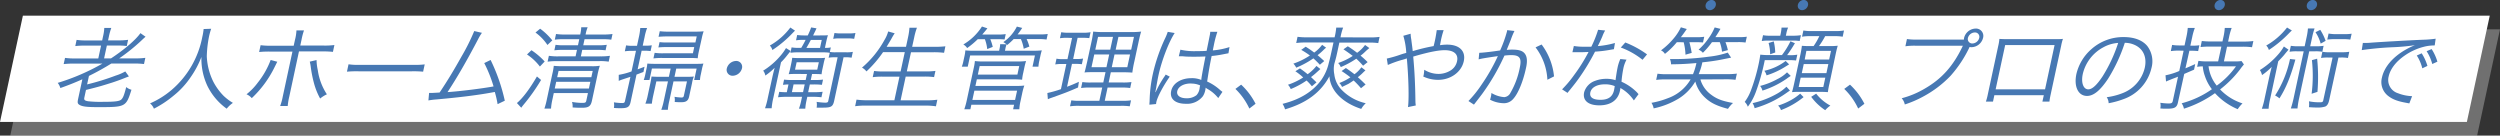 <svg xmlns="http://www.w3.org/2000/svg" width="805.02" height="43.67" viewBox="0 0 805.02 43.67">
  <rect x="0" y="0" width="805.02" height="43.67" fill="#333333" stroke="none"/>
  <defs>
    <style>
      .cls-1 {
        fill: #4778b3;
      }

      .cls-2, .cls-3 {
        fill: #fff;
      }

      .cls-2 {
        opacity: 0.3;
      }
    </style>
  </defs>
  <title>アセット 7common-nursing-ttl</title>
  <g id="レイヤー_2" data-name="レイヤー 2">
    <g id="レイヤー_1-2" data-name="レイヤー 1">
      <g>
        <ellipse class="cls-1" cx="550.87" cy="1.65" rx="1.79" ry="1.52" transform="translate(144.38 373.43) rotate(-42.62)"/>
        <ellipse class="cls-1" cx="580.57" cy="1.65" rx="1.79" ry="1.52" transform="translate(152.22 393.54) rotate(-42.62)"/>
        <ellipse class="cls-1" cx="714.77" cy="1.65" rx="1.79" ry="1.52" transform="translate(187.67 484.41) rotate(-42.62)"/>
        <ellipse class="cls-1" cx="744.47" cy="1.65" rx="1.79" ry="1.52" transform="translate(195.51 504.52) rotate(-42.62)"/>
        <g>
          <polygon class="cls-2" points="797.65 43.67 3.3 43.67 10.67 9.45 805.02 9.45 797.65 43.67"/>
          <polygon class="cls-3" points="794.35 39.27 0 39.27 7.37 5.05 801.72 5.05 794.35 39.27"/>
        </g>
        <g>
          <path class="cls-1" d="M23.87,20.47a29.87,29.87,0,0,0-3.37.17l.44-2a20.74,20.74,0,0,0,3.29.18h7.42l.89-4.13h-5a23.86,23.86,0,0,0-3.3.15l.43-2a19.36,19.36,0,0,0,3.23.18h5l.26-1.22A15,15,0,0,0,33.58,9h2.26a19.1,19.1,0,0,0-.79,2.82L34.8,13H38a21,21,0,0,0,3.25-.18l-.43,2a20.65,20.65,0,0,0-3.11-.15h-3.3l-.89,4.13h2.23c4.25-2.79,8-6,9.47-8.13l1.65,1.16c-.54.46-.69.61-1.55,1.42a61.77,61.77,0,0,1-6.93,5.55h5.2a21,21,0,0,0,3.21-.18l-.43,2a26.63,26.63,0,0,0-3.2-.17H35.86a82.24,82.24,0,0,1-7.22,4l-.59,2.73a76.26,76.26,0,0,0,9.2-2.84A14.88,14.88,0,0,0,40.34,23l1.17,1.6-.45.18-.39.14c-1.36.55-2.5,1-4.51,1.66-3.17,1-4.21,1.33-8.47,2.38l-.53,2.46c-.16.76.1,1,1.25,1.19a36.77,36.77,0,0,0,4.75.18c3.86,0,5.32-.18,5.92-.76s.93-1.57,1.57-4a4.22,4.22,0,0,0,1.68.87c-1.72,5.51-1.92,5.6-10.56,5.6-3.53,0-5-.15-5.95-.61s-.91-.9-.63-2.21l1.33-6.15c-2.4,1.07-4.31,1.83-7.08,2.82a4.81,4.81,0,0,0-.86-1.66A69.68,69.68,0,0,0,33,20.47Z"/>
          <path class="cls-1" d="M68,9.26a20.89,20.89,0,0,0-.71,2.59,36.37,36.37,0,0,0-.7,6.3,20.43,20.43,0,0,0,2.08,8.12A19,19,0,0,0,72,30.86a16.8,16.8,0,0,0,3,2.27A9,9,0,0,0,73,35a19.59,19.59,0,0,1-6.26-7.43,20.62,20.62,0,0,1-1.88-9.23,29.89,29.89,0,0,1-3.44,6.47,26.68,26.68,0,0,1-5.53,6A34,34,0,0,1,49.56,35a4.18,4.18,0,0,0-1.24-1.71,28,28,0,0,0,7-4.38,29.77,29.77,0,0,0,9.82-17,19.83,19.83,0,0,0,.43-2.56Z"/>
          <path class="cls-1" d="M89.3,19.89c-.19.32-.19.35-.87,1.71a34.43,34.43,0,0,1-7.36,10,4.62,4.62,0,0,0-1.69-1.24A19.36,19.36,0,0,0,83,26.62a26.91,26.91,0,0,0,4.16-7.31ZM95,12.78a14.43,14.43,0,0,0,.46-3h2.43a20.62,20.62,0,0,0-.79,3l-.41,1.89h7.48a23.61,23.61,0,0,0,3.51-.17l-.47,2.2a28.05,28.05,0,0,0-3.38-.14H96.27L93.16,31.06a19.77,19.77,0,0,0-.51,3.08H90.21a17.75,17.75,0,0,0,.84-3.05l3.12-14.48H86.89a29.88,29.88,0,0,0-3.45.14l.48-2.2a21.84,21.84,0,0,0,3.41.17h7.24Zm6.93,6.56a16.41,16.41,0,0,0,.4,3.25,19.06,19.06,0,0,0,2.93,7.78,9.46,9.46,0,0,0-2.17,1.36,22,22,0,0,1-2-5,39.15,39.15,0,0,1-1-5,13.72,13.72,0,0,0-.34-1.88Z"/>
          <path class="cls-1" d="M112.23,20.7a20.15,20.15,0,0,0,3.65.18h17.25a24,24,0,0,0,3.63-.15l-.51,2.35a32.88,32.88,0,0,0-3.6-.12H115.43a32.91,32.91,0,0,0-3.71.12Z"/>
          <path class="cls-1" d="M155.19,10.57a14.64,14.64,0,0,0-1.25,2.09c-3.67,7-6.89,12.54-9.83,17,4-.26,11.17-1.16,14.82-1.83a43,43,0,0,0-3-7.52l2.05-1a58.25,58.25,0,0,1,4.57,13.12l-2.32,1.1a32.26,32.26,0,0,0-.9-3.92c-5.2,1-11.28,1.74-18.78,2.41a25.29,25.29,0,0,0-2.6.32l.22-2.41.83,0c.21,0,1.86-.09,2.56-.14,2.71-4.07,4.56-7.15,7-11.5A66.71,66.71,0,0,0,152.71,10Z"/>
          <path class="cls-1" d="M174.23,25.75a60.89,60.89,0,0,1-5.8,8.16c-.16.2-.33.43-.58.78l-1.4-1.51c1.89-1.59,4.14-4.58,6.45-8.56Zm-3.1-9.58a23.19,23.19,0,0,1,4.26,3.63l-1.54,1.63a17.09,17.09,0,0,0-4.15-3.89Zm2.8-6.93A20.29,20.29,0,0,1,177.84,13l-1.56,1.48a15.78,15.78,0,0,0-3.85-4Zm4,22.58a20,20,0,0,0-.5,3.16H175.3a25,25,0,0,0,.83-3.16l1.72-8a19.28,19.28,0,0,0,.47-2.62,27.83,27.83,0,0,0,2.92.12h9.14a14.57,14.57,0,0,0,2.77-.15,28,28,0,0,0-.79,3.11l-1.76,8.19c-.38,1.74-1.08,2.23-3.16,2.23-.83,0-1.86,0-3.06-.11a5,5,0,0,0-.18-1.77,18.51,18.51,0,0,0,3.31.31c1,0,1.16-.14,1.3-.78l.51-2.38h-11Zm3.57-19.19a17.91,17.91,0,0,0-2.85.15l.39-1.83a20,20,0,0,0,2.79.17h5a10.73,10.73,0,0,0,.33-2.35h2.08a10.9,10.9,0,0,0-.68,2.35h5.73a22.31,22.31,0,0,0,2.94-.17l-.39,1.83a17.8,17.8,0,0,0-2.88-.15h-5.73l-.42,1.95h4.69a18.33,18.33,0,0,0,2.88-.15L195,16.2a19.91,19.91,0,0,0-2.79-.14h-4.72l-.45,2.09h6.3a20.08,20.08,0,0,0,3.06-.18l-.4,1.89a16,16,0,0,0-3-.18H179.51a22.56,22.56,0,0,0-3.18.18l.41-1.89a19.23,19.23,0,0,0,3.11.18h5.49l.45-2.09h-4.42a21.56,21.56,0,0,0-2.86.14l.38-1.77a17.54,17.54,0,0,0,2.79.15h4.43l.42-1.95Zm8.13,15.88.47-2.18h-11l-.47,2.18Zm.79-3.66.44-2h-11l-.44,2Z"/>
          <path class="cls-1" d="M203.25,16.38a13.13,13.13,0,0,0-2.05.14l.41-1.91a10.63,10.63,0,0,0,2,.14h1.51l.59-2.73a19.93,19.93,0,0,0,.46-3h2.2a17.17,17.17,0,0,0-.81,2.93l-.6,2.76h1a12.81,12.81,0,0,0,1.93-.12l-.4,1.86a12.84,12.84,0,0,0-1.88-.11h-1l-1.29,6,2.23-.85-.36,1.69c-1.1.4-1.36.52-2.23.84l-1.9,8.82c-.35,1.63-1,2-3.14,2-.56,0-1.54,0-2.24-.09a5.16,5.16,0,0,0,0-1.8,18.64,18.64,0,0,0,2.66.23c.59,0,.79-.11.91-.64L203,24.74l-2.56.84c-.41.14-.74.26-1.2.46l0-1.94A22.36,22.36,0,0,0,203.36,23l1.43-6.64Zm6.67,5.69-.79,3.68h-1.84a11.53,11.53,0,0,0,.49-1.74l.39-1.83a12.52,12.52,0,0,0,.28-1.71c.79.06,1.59.09,2.72.09H223.7c1.45,0,2,0,2.81-.09a14.72,14.72,0,0,0-.46,1.68L225.66,24a9.53,9.53,0,0,0-.26,1.77h-1.87l.79-3.68h-6.56l-.57,2.64h3.95c.83,0,1.34,0,2.3-.09a8.78,8.78,0,0,0-.6,2.12l-.94,4.35c-.29,1.34-1,1.8-2.46,1.8-.6,0-1.36,0-2.18-.08a5,5,0,0,0-.06-1.66,15.81,15.81,0,0,0,2.26.23c.45,0,.66-.14.75-.58l1-4.61h-4.34l-1.35,6.27a18.65,18.65,0,0,0-.47,2.87h-2.11a20.27,20.27,0,0,0,.81-2.9l1.34-6.24h-3.74l-1,4.53a24,24,0,0,0-.45,2.64h-2.08a17.74,17.74,0,0,0,.78-2.76l.82-3.83c.16-.73.28-1.45.38-2.15.76.06,1.46.09,2.38.09h3.21l.57-2.64Zm14.43-10.34h-9.24a29.26,29.26,0,0,0-3.05.12l.39-1.8a22.69,22.69,0,0,0,3.06.14h8.37a26.51,26.51,0,0,0,2.7-.11A15.38,15.38,0,0,0,226,12.2l-1,4.5a14.75,14.75,0,0,0-.32,2.06c-.82-.06-1.41-.09-2.39-.09h-8.88a22,22,0,0,0-3,.14l.39-1.8a18.45,18.45,0,0,0,2.91.15h9.41l.43-2H214.7a26.82,26.82,0,0,0-2.69.11l.37-1.71a19,19,0,0,0,2.61.12h8.94Z"/>
          <path class="cls-1" d="M238.92,22A3.17,3.17,0,0,1,236,24.39,1.89,1.89,0,0,1,234.05,22,3.16,3.16,0,0,1,237,19.63,1.89,1.89,0,0,1,238.92,22Z"/>
          <path class="cls-1" d="M248.65,25.09c.25-1.17.47-2,.79-3.26a19.85,19.85,0,0,1-3,2.5,3.3,3.3,0,0,0-.7-1.57,23.38,23.38,0,0,0,5.62-4.85,16.3,16.3,0,0,0,1.74-2.43l1.51.95c-.34.38-.43.5-1.4,1.72a21.26,21.26,0,0,1-1.72,1.91l-2.46,11.41a20.51,20.51,0,0,0-.55,3.4h-2.14a23.59,23.59,0,0,0,.92-3.43ZM256,9.87c-.27.26-.38.38-.76.76a36.35,36.35,0,0,1-6.52,5.48,3.65,3.65,0,0,0-.82-1.45,21.27,21.27,0,0,0,6.6-5.8Zm.65,13.94c-1.16,0-1.94,0-2.69.08a18,18,0,0,0,.5-1.91l.34-1.6a16.32,16.32,0,0,0,.3-1.77c.61.06,1.31.09,2.38.09h5.61c1.19,0,2,0,2.61-.09a17.16,17.16,0,0,0-.5,1.92L264.88,22a16.23,16.23,0,0,0-.32,1.91c-.64-.05-1.47-.08-2.6-.08h-.47l-.42,1.94h1.28a20.71,20.71,0,0,0,2.67-.14l-.36,1.68a23.09,23.09,0,0,0-2.62-.12h-1.27l-.54,2.5h1.84a22.64,22.64,0,0,0,2.82-.14l-.38,1.77a23.46,23.46,0,0,0-2.55-.15h-2l-.28,1.28a17,17,0,0,0-.37,2.55h-2.05a18.35,18.35,0,0,0,.73-2.55l.27-1.28h-4.92a25.72,25.72,0,0,0-2.8.15l.38-1.75a18.16,18.16,0,0,0,2.26.12h.18l.54-2.5c-.63,0-1,.06-1.78.12l.36-1.68a20,20,0,0,0,2.61.14h4.34l.42-1.94ZM258,15.42a29.4,29.4,0,0,0,1.42-2.59h-.6a17.34,17.34,0,0,0-2.49.15l.37-1.71a16.76,16.76,0,0,0,2.49.14h.92a25.07,25.07,0,0,0,1.09-2.58l1.72.29c-.11.26-.11.26-.39.87-.11.2-.33.67-.7,1.42H264c1.19,0,2,0,2.6-.08-.21.69-.36,1.27-.54,2.09l-.43,2a8.32,8.32,0,0,0,1.9-.15l-.31,1.45a9.88,9.88,0,0,0,1.85.12h3.44a10.45,10.45,0,0,0,2.11-.14l-.4,1.88a10.4,10.4,0,0,0-2.05-.14h-.54l-3,13.93c-.42,2-1,2.29-3.67,2.29-.5,0-1.33,0-2,0a5.32,5.32,0,0,0,0-1.86,21.35,21.35,0,0,0,2.76.26c.72,0,.92-.15,1-.61l3-14h-1a9.27,9.27,0,0,0-1.9.14L267.2,17a13.51,13.51,0,0,0-2.26-.14h-7.86a16.76,16.76,0,0,0-2.56.14l.38-1.74a12.76,12.76,0,0,0,2.46.15Zm-3,14.25h3.59l.54-2.5h-3.59ZM256,22.44h7.16l.51-2.38h-7.15Zm8.05-7,.56-2.59h-3.51c-.54,1-.85,1.6-1.44,2.59Zm11-2.93a11,11,0,0,0-1.89-.15H270a9.86,9.86,0,0,0-1.7.15l.41-1.89a11,11,0,0,0,1.87.14h2.88a11.88,11.88,0,0,0,2-.14Z"/>
          <path class="cls-1" d="M284.36,16.78A36.82,36.82,0,0,1,279,23a4.33,4.33,0,0,0-1.43-1.22,31.67,31.67,0,0,0,7.24-8.91A10.47,10.47,0,0,0,286,10.13l2.1.59a16.15,16.15,0,0,0-.93,1.53c-.14.27-.7,1.22-1.67,2.82h6.24L292.4,12a20.7,20.7,0,0,0,.45-3.07h2.41a20,20,0,0,0-.87,3.07l-.67,3.08H301a31.09,31.09,0,0,0,3.42-.17L304,17a27.81,27.81,0,0,0-3.32-.18h-7.33L292,23h6a23.13,23.13,0,0,0,3.22-.17l-.44,2a21.7,21.7,0,0,0-3.14-.17h-6L290,32.31h8.29a25,25,0,0,0,3.54-.2l-.45,2.12A23,23,0,0,0,298,34h-19.1a24.9,24.9,0,0,0-3.54.2l.45-2.12a23.34,23.34,0,0,0,3.43.2H288l1.64-7.6h-5.43a22.85,22.85,0,0,0-3.19.17l.44-2a21.17,21.17,0,0,0,3.11.17H290l1.35-6.24Z"/>
          <path class="cls-1" d="M324.08,14.26a5.33,5.33,0,0,0-1-.7,13.28,13.28,0,0,0,4.36-5l1.72.43a24.83,24.83,0,0,1-1.49,2.09h7.1a16.44,16.44,0,0,0,2.61-.14l-.38,1.8a14.1,14.1,0,0,0-2.5-.15h-3.92a13,13,0,0,1,.88,2.41l-1.81.7a13,13,0,0,0-.91-3.11h-2.34a21,21,0,0,1-2.07,1.89,1,1,0,0,0-.2-.2,8.41,8.41,0,0,0-.42,1.56l-.11.5h8.88a28.64,28.64,0,0,0,3-.12,16,16,0,0,0-.48,1.83l-.33,1.51a12.21,12.21,0,0,0-.29,1.91h-1.9l.78-3.62H312.4l-.78,3.62h-1.91a11.45,11.45,0,0,0,.53-1.88l.33-1.51a12.59,12.59,0,0,0,.28-1.86,24.4,24.4,0,0,0,2.88.12h8l.1-.5a9.77,9.77,0,0,0,.24-1.62Zm-9.24-1.63a28.15,28.15,0,0,1-3.41,2.85,3.46,3.46,0,0,0-1.23-1.16,17.85,17.85,0,0,0,6-5.78l1.75.58c-.7.9-1,1.22-1.65,2h5a15.46,15.46,0,0,0,2.55-.14l-.37,1.74a15.35,15.35,0,0,0-2.27-.09h-2.32a15.54,15.54,0,0,1,.78,2.47l-1.78.7a12.5,12.5,0,0,0-.75-3.17Zm-4.33,22.56a24.8,24.8,0,0,0,.81-2.94l2.26-10.48a15.59,15.59,0,0,0,.34-2.11,22.79,22.79,0,0,0,2.93.14H327.4a24.26,24.26,0,0,0,3-.14,21.66,21.66,0,0,0-.55,2.11l-.36,1.69a14.28,14.28,0,0,0-.36,2.21,26.91,26.91,0,0,0-2.94-.12H314.55l-.46,2.12h13a22.43,22.43,0,0,0,2.75-.12,19.19,19.19,0,0,0-.71,2.61l-.49,2.3a15.2,15.2,0,0,0-.41,2.73h-2l.31-1.46H312.78l-.31,1.46Zm2.6-3h13.75l.65-3H313.76Zm1.76-8.16h12.74l.59-2.76H315.46Z"/>
          <path class="cls-1" d="M343.69,12.17a14.24,14.24,0,0,0-2.38.14l.42-1.94a11.48,11.48,0,0,0,2.45.17h4.52a12.2,12.2,0,0,0,2.47-.17l-.41,1.91a19.09,19.09,0,0,0-2.26-.11H347L345.57,19h1.19a10.45,10.45,0,0,0,2-.15l-.39,1.83a15.5,15.5,0,0,0-2-.11h-1.19l-1.58,7.37c1.58-.61,2.14-.84,3.81-1.6l-.27,1.83c-3.21,1.39-3.83,1.63-8.43,3.28a11.85,11.85,0,0,0-1.29.5l-.16-2a36.45,36.45,0,0,0,4.37-1.24l1.74-8.1h-1.57a11.23,11.23,0,0,0-2,.14l.4-1.86a9.18,9.18,0,0,0,2,.15h1.54l1.47-6.82Zm9.22,11.06c-1.87,0-2.85,0-3.7.11a10.21,10.21,0,0,0,.28-1c.19-.76.19-.76.55-2.3l1.34-6.18a35.07,35.07,0,0,0,.64-3.69,27.72,27.72,0,0,0,3.8.15h7.81a27.5,27.5,0,0,0,3.83-.15c-.26.82-.54,1.95-.9,3.66l-1.26,5.84a34.34,34.34,0,0,0-.68,3.71c-1.05-.08-1.85-.11-3.54-.11h-3.39L357,26.56h4.4a18.89,18.89,0,0,0,2.94-.14l-.41,1.92a18.33,18.33,0,0,0-2.88-.15h-4.4l-.91,4.27h5.52a18.87,18.87,0,0,0,2.94-.15l-.41,1.92a19,19,0,0,0-2.94-.15H347.55a19.61,19.61,0,0,0-3,.15l.42-1.92a16.13,16.13,0,0,0,2.79.15H354l.92-4.27H351a17.8,17.8,0,0,0-2.88.15l.41-1.92a16.22,16.22,0,0,0,2.82.14h3.92l.72-3.33Zm-.55-5.69-.89,4.09h4.82l.88-4.09Zm1.22-5.66L352.69,16h4.81l.89-4.12ZM358,21.63h5l.88-4.09h-5ZM359.25,16h5l.89-4.12h-5Z"/>
          <path class="cls-1" d="M378.26,10.63c-1.9,2.9-4.19,8.85-5.22,13.61-.22,1-.53,2.73-.75,4.07a6.36,6.36,0,0,0-.15.81c-.06.26-.06.26-.12.55l.11,0A32.07,32.07,0,0,1,375,24.59a5.53,5.53,0,0,0,.36-.58l1.31.67c-2,2.84-4,6.53-4.33,8.24a3.42,3.42,0,0,0-.07.58l-2.15.21c0-.27,0-.41.06-1.08a45,45,0,0,1,1-8.62,55.36,55.36,0,0,1,4.12-11.93,15.64,15.64,0,0,0,.72-1.83ZM380.1,16a19.72,19.72,0,0,0,5.24.46c1.16,0,2,0,3.2-.09.56-2.72.56-2.72,1-4.93a6.71,6.71,0,0,0,.17-1.19H392a33.68,33.68,0,0,0-1.18,4.56c-.07.32-.17.78-.28,1.42a23.78,23.78,0,0,0,5.37-1.07l-.34,2c-.06,0-.06,0-2.16.41a32.74,32.74,0,0,1-3.25.46c-.59,2.87-.85,4.35-1.45,8.22A15.93,15.93,0,0,1,393,29.09c.31.23.35.29.64.49l-1.36,2a11.71,11.71,0,0,0-3.57-3l-.26-.18-.23-.17a3.57,3.57,0,0,1-.1.75,5.74,5.74,0,0,1-.78,2,6.44,6.44,0,0,1-5.49,2.44c-3.44,0-5.26-1.6-4.72-4.13s3.23-4.12,6.53-4.12a7.59,7.59,0,0,1,3.17.58c0-.61.51-3.34,1.34-7.57-1.35.05-2.28.08-3.41.08s-2.31,0-3.33-.08a7.53,7.53,0,0,0-.94-.06,4.24,4.24,0,0,0-.5,0,1.26,1.26,0,0,0-.29,0h-.12Zm3.35,10.88c-2.31,0-4,1-4.35,2.41s.86,2.35,2.94,2.35a5,5,0,0,0,3.25-1,4.07,4.07,0,0,0,1-2.27c0-.2.16-.87.16-.87A7,7,0,0,0,383.45,26.91Z"/>
          <path class="cls-1" d="M399.66,27.26a21.84,21.84,0,0,1,4.64,6.16l-2,1.53a21.21,21.21,0,0,0-4.49-6.32Z"/>
          <path class="cls-1" d="M441.24,12.05a22.16,22.16,0,0,0,3-.17l-.43,2a20,20,0,0,0-2.94-.17h-9.59c-1,4.7-1,4.7-1.62,6.85a8.6,8.6,0,0,0,0,3.39A8.56,8.56,0,0,0,432.09,29a15.54,15.54,0,0,0,7.7,4.24,7.64,7.64,0,0,0-1.46,1.83c-6.14-2-10-6-10.24-10.51-2.82,5.23-7.38,8.62-14.29,10.65a6.66,6.66,0,0,0-.81-1.77c5.71-1.42,9.8-4,12.47-7.69a15.55,15.55,0,0,0,2.43-5.51c.45-1.69.45-1.69,1.5-6.56h-9a22.37,22.37,0,0,0-3,.17l.43-2a20.79,20.79,0,0,0,2.93.17h9a20,20,0,0,0,.53-3.13h2.22a18.07,18.07,0,0,0-.85,3.13Zm-18.8,15.73c-.83-1-1.14-1.3-1.71-1.85a26.29,26.29,0,0,1-5.1,2.75,4.75,4.75,0,0,0-.89-1.39,22.2,22.2,0,0,0,4.9-2.35,20.8,20.8,0,0,0-2.52-2l1.48-.92c1.13.81,1.49,1.07,2.47,1.88a13.39,13.39,0,0,0,2.83-2.67l1.27,1-1.11,1a22.87,22.87,0,0,1-1.91,1.59c.54.5.86.81,1.77,1.71Zm-2-12.74a31,31,0,0,1,2.74,1.89,11.24,11.24,0,0,0,2.55-2.5l1.29.93a7.12,7.12,0,0,0-.88.78,19.15,19.15,0,0,1-1.87,1.63c.81.67,1.16,1,2.15,1.89L425,20.85a28.33,28.33,0,0,0-2.08-2.06,28.83,28.83,0,0,1-5.53,3,5.08,5.08,0,0,0-.91-1.3,23.14,23.14,0,0,0,5.32-2.62A23.86,23.86,0,0,0,419,16.06ZM434,14.9A36.36,36.36,0,0,1,437,17a11,11,0,0,0,2.56-2.52l1.39,1c-.17.11-.58.49-.76.63s-.41.38-1,.93a9.37,9.37,0,0,1-1.08.87c.93.79,1.26,1.08,2.28,2.09l-1.46,1.16a27,27,0,0,0-2.19-2.26,28,28,0,0,1-5,2.7,3.84,3.84,0,0,0-.85-1.31A20.14,20.14,0,0,0,435.6,18c-1-.72-1.46-1.1-3-2.12Zm-.62,7c1.48,1,1.93,1.37,2.77,2a9.77,9.77,0,0,0,2.23-2.23l1.31,1c-.29.24-.51.44-1.07,1a16.75,16.75,0,0,1-1.39,1.19c.9.79,1.3,1.16,2.5,2.35l-1.48,1.2a28.65,28.65,0,0,0-2.37-2.5c-.56.38-1,.69-1.69,1.1L432.15,28a4,4,0,0,0-.88-1.27,17.3,17.3,0,0,0,3.57-1.83A32.91,32.91,0,0,0,432,22.88Z"/>
          <path class="cls-1" d="M454.24,10.86a10,10,0,0,0,.19,1.77c.22,1.71.34,2.53.48,3.83a60.33,60.33,0,0,1,6.73-1.62,40.58,40.58,0,0,0,1-5.14h2.23a27.64,27.64,0,0,0-1,3.92s-.12.58-.17.93a15.58,15.58,0,0,1,2.27-.18c4,0,6.08,2.09,5.38,5.34-.75,3.49-4.2,6-8.27,6a11.13,11.13,0,0,1-4.78-1.07,4.85,4.85,0,0,0,.14-.52,14.7,14.7,0,0,0,.18-1.66,8.74,8.74,0,0,0,4.7,1.34,7.37,7.37,0,0,0,3.81-1.13,4.56,4.56,0,0,0,2.06-3c.47-2.2-1-3.51-4-3.51-2.16,0-5.52.7-10.12,2.06.45,4.94.64,9,.71,14.49a8.7,8.7,0,0,0,.12,1.25l-2.52.52c.36-2.38.21-9.38-.37-15.68a14.16,14.16,0,0,1-1.71.53,36,36,0,0,0-4.41,1.59l-.33-2.06a37.7,37.7,0,0,0,4.66-1.36c.8-.26,1.11-.32,1.61-.47a23.6,23.6,0,0,0-.95-5.51Z"/>
          <path class="cls-1" d="M476.33,17c1.07,0,4.24-.38,6.72-.76a39.88,39.88,0,0,0,2.22-6.15c0-.06,0-.21.08-.38l2.32.26a21.35,21.35,0,0,0-1.16,2.79c-.33.84-.77,1.91-1.34,3.31.7-.06,1.09-.09,1.77-.09,2.11,0,3.28.35,4,1.22s1,2.29.45,4.67c-.95,4.44-2.56,8.3-4.14,10a3.89,3.89,0,0,1-3.2,1.36,9.8,9.8,0,0,1-4.24-1.13,8.87,8.87,0,0,0,.28-1,6.37,6.37,0,0,0,.16-1.16,9.38,9.38,0,0,0,4.13,1.34,2.46,2.46,0,0,0,2-1.4,25.69,25.69,0,0,0,3-8.07c.67-3.07,0-4.06-2.77-4.06a17.48,17.48,0,0,0-2.17.15,69.37,69.37,0,0,1-7.14,12.3c-.53.7-1.41,1.86-2.68,3.49l-1.77-1.16a37.06,37.06,0,0,0,4.22-5.26,60.71,60.71,0,0,0,5.25-9.2c-2.64.38-4.11.61-4.39.67a15.85,15.85,0,0,0-1.8.38Zm20.08-2.67a20.4,20.4,0,0,1,4,10.27l-2.14,1.08a18.55,18.55,0,0,0-3.81-10.43Z"/>
          <path class="cls-1" d="M516.87,9.82a10.89,10.89,0,0,0-.88,1.85c-.42,1-.75,1.69-1.48,3.17a28.22,28.22,0,0,0,5.52-1l-.34,2-1.08.18a40.43,40.43,0,0,1-5,.61,69.45,69.45,0,0,1-5.12,8.47c-1,1.4-1.39,1.89-2.93,3.81-.35.4-.61.75-.8,1L503,28.77a34.83,34.83,0,0,0,3.82-4.53,54.51,54.51,0,0,0,4.7-7.49c-.74,0-1.76.06-2.21.06l-1.95,0c-.32,0-.56,0-.65,0h-.38l.46-2a18.69,18.69,0,0,0,3.48.23l2.15,0a35.07,35.07,0,0,0,2.18-5.45Zm9.25,22.52a12.48,12.48,0,0,0-4.34-4,6,6,0,0,1-.15.93c-.64,3-3,4.65-6.64,4.65s-5.44-1.63-4.88-4.21a5.52,5.52,0,0,1,3.55-3.69,10.07,10.07,0,0,1,3.65-.64,9.12,9.12,0,0,1,2.9.44c.26-1.89.49-3.25.65-4a12.71,12.71,0,0,1,.9-2.81l2,.2a10,10,0,0,0-1,2.7,35,35,0,0,0-.62,4.41,16.12,16.12,0,0,1,5.06,3.51,2.67,2.67,0,0,0,.43.47Zm-9.33-5.19c-2.53,0-4.35,1-4.69,2.61s.91,2.38,3.26,2.38c2.55,0,3.92-1,4.39-3.17.07-.34.21-1.24.21-1.24A8,8,0,0,0,516.79,27.15Zm12.12-7.9a24.9,24.9,0,0,0-7-3.95l1.45-1.62a31.4,31.4,0,0,1,7,3.83Z"/>
          <path class="cls-1" d="M547.54,25.58a9.26,9.26,0,0,0,3.58,5c1.74,1.31,3.61,2,6.93,2.58a9.5,9.5,0,0,0-1.63,1.89c-3.57-.93-5.64-1.94-7.46-3.69a11,11,0,0,1-3.06-5.11,16,16,0,0,1-5.3,5.46,25.86,25.86,0,0,1-8.11,3.19,4.9,4.9,0,0,0-.71-1.79,26.64,26.64,0,0,0,5.28-1.49,13.76,13.76,0,0,0,7.33-6.06h-8a24.47,24.47,0,0,0-3.09.17l.43-2a20.22,20.22,0,0,0,3,.17h8.43a20.4,20.4,0,0,0,1.1-3.6c-3,.27-5.1.38-8.16.41a5.21,5.21,0,0,0-.35-1.68c.73,0,1.33,0,1.68,0a83.93,83.93,0,0,0,10.92-.79,28.26,28.26,0,0,0,6-1.3l1.08,1.62-3.32.67c-1.46.29-3.64.61-5.94.84a19.29,19.29,0,0,1-1.18,3.8h9.18a22.42,22.42,0,0,0,3.12-.17l-.44,2a22.5,22.5,0,0,0-3-.17Zm-7.58-12a24,24,0,0,1-3.84,3.77,2.87,2.87,0,0,0-1.27-1.13,23,23,0,0,0,3.9-3.63,16.35,16.35,0,0,0,2.51-3.8l1.9.55c-.86,1.25-1.17,1.68-1.91,2.64h5a15.64,15.64,0,0,0,2.53-.14l-.4,1.83c-.82-.06-1.46-.09-2.38-.09h-2c.29,1.13.48,1.91.74,3.45l-2,.58a18.22,18.22,0,0,0-.58-4Zm11.31,0A25.6,25.6,0,0,1,548.34,17a3.4,3.4,0,0,0-1.39-1,20.06,20.06,0,0,0,3.13-3.54,17.14,17.14,0,0,0,2.06-3.63l1.86.46c-.61,1.08-.8,1.39-1.64,2.67h7.51a16,16,0,0,0,2.62-.14l-.41,1.88a15.43,15.43,0,0,0-2.52-.14h-3.95a17.12,17.12,0,0,1,.78,2.58l-1.89.5a12.18,12.18,0,0,0-.73-3.08Z"/>
          <path class="cls-1" d="M576.37,17.77a11,11,0,0,0,2.38-.17l-.41,1.88a15.94,15.94,0,0,0-2.32-.11h-7.75a69.76,69.76,0,0,1-2.84,10.16,18.36,18.36,0,0,1-2.62,4.84,3.89,3.89,0,0,0-1-1.56,14.77,14.77,0,0,0,1.89-3.4,58.25,58.25,0,0,0,2.64-9c.23-1.07.38-2.06.49-2.82a22.18,22.18,0,0,0,2.64.15h4.33a26.15,26.15,0,0,0,2.74-4.44l1.44.61a41.3,41.3,0,0,1-2.51,3.83Zm0,11.38-1.12.78A32.78,32.78,0,0,1,565,34.84a4.74,4.74,0,0,0-.66-1.63,28.63,28.63,0,0,0,7.81-3,14.58,14.58,0,0,0,3.1-2.29Zm.27-4.7a15.74,15.74,0,0,0-1.32.9,29.39,29.39,0,0,1-7.8,3.83,4,4,0,0,0-.75-1.51,23.49,23.49,0,0,0,5.52-2.18,11.71,11.71,0,0,0,3.15-2.2Zm-3.24-13.62a12.8,12.8,0,0,0,.27-1.94h2.11a9.45,9.45,0,0,0-.57,1.91l-.15.7h2.44a15.5,15.5,0,0,0,2.41-.17l-.4,1.88a13.45,13.45,0,0,0-2.29-.14h-7.69a12.42,12.42,0,0,0-2.23.14l.41-1.88a10.7,10.7,0,0,0,2.28.17h3.26Zm2.71,9.9-1.14.7a25.87,25.87,0,0,1-6.13,2.84,3.92,3.92,0,0,0-.72-1.48A17.34,17.34,0,0,0,575,19.63ZM570,17.48a13.59,13.59,0,0,0-.5-3.63l1.66-.52a17.52,17.52,0,0,1,.48,3.57Zm10.77,13.79a26.11,26.11,0,0,1-7.28,4.18,3.65,3.65,0,0,0-.93-1.45,21.74,21.74,0,0,0,4-1.69,16.75,16.75,0,0,0,3.11-2.15Zm2.42-19.63a15.91,15.91,0,0,0-2.92.18l.43-2a13.9,13.9,0,0,0,2.84.18h7.24a15.48,15.48,0,0,0,3-.18l-.42,2a15.6,15.6,0,0,0-2.91-.18h-2.73a24.49,24.49,0,0,1-2,3.2h3.32a20.19,20.19,0,0,0,2.73-.12c-.21.7-.42,1.54-.67,2.7l-2,9.49a27.28,27.28,0,0,0-.51,2.76c-.76-.06-1.58-.09-2.53-.09h-6.48c-1,0-1.67,0-2.54.09.25-.87.45-1.68.65-2.61l2.07-9.58c.24-1.13.37-2,.46-2.73.85.06,1.44.09,2.54.09H584a21.46,21.46,0,0,0,1.84-3.2Zm-4,16.38h7.93l.64-3h-7.93Zm1-4.47h7.93l.62-2.91h-7.92Zm.94-4.39H589l.6-2.78h-7.93Zm3.69,11A14.28,14.28,0,0,0,589.39,34a9.25,9.25,0,0,0-1.66,1.48,17.66,17.66,0,0,1-4.51-4.3Z"/>
          <path class="cls-1" d="M595.71,27.26a21.84,21.84,0,0,1,4.64,6.16l-2,1.53a21.21,21.21,0,0,0-4.49-6.32Z"/>
          <path class="cls-1" d="M632.39,12.75a3.85,3.85,0,0,1,.06-.55,3.94,3.94,0,0,1,3.7-3,2.36,2.36,0,0,1,2.41,3,3.94,3.94,0,0,1-3.7,3,2.47,2.47,0,0,1-.63-.08,38.77,38.77,0,0,1-6.13,9.29,35,35,0,0,1-8.74,6.64,34.14,34.14,0,0,1-6,2.59,4.24,4.24,0,0,0-1-2,28.91,28.91,0,0,0,7.37-3.07c5.56-3.19,9.27-7.35,12.34-13.85H616.91a21.16,21.16,0,0,0-3.36.18l.5-2.33a20.32,20.32,0,0,0,3.32.18h15Zm1.3-.52A1.42,1.42,0,0,0,635.12,14a2.35,2.35,0,0,0,2.2-1.77,1.4,1.4,0,0,0-1.43-1.78A2.35,2.35,0,0,0,633.69,12.23Z"/>
          <path class="cls-1" d="M642.2,30.66l-.44,2.06h-2.29a16.37,16.37,0,0,0,.59-2.18l3.39-15.76a14.57,14.57,0,0,0,.37-2.26c.58.05,1.14.08,2.3.08h15.82a17.71,17.71,0,0,0,2.34-.08,16.89,16.89,0,0,0-.58,2.26l-3.38,15.7c-.19.87-.32,1.63-.39,2.24h-2.26l.45-2.06Zm19.39-16.14H645.68l-3.07,14.25h15.91Z"/>
          <path class="cls-1" d="M678.84,25.32c-2.55,3.83-4.67,5.57-6.81,5.57-2.82,0-4.28-3-3.41-7.08a15.23,15.23,0,0,1,4.85-8,15.39,15.39,0,0,1,10.42-3.87c3.33,0,6,1,7.55,2.88a8.11,8.11,0,0,1,1.35,7.08,14,14,0,0,1-8.95,10A27.52,27.52,0,0,1,679,33.24a3.55,3.55,0,0,0-.62-1.94,21.36,21.36,0,0,0,5.26-1.37,11.56,11.56,0,0,0,7-8.13c.72-3.31-.43-6-3.15-7.28a7.58,7.58,0,0,0-3.29-.73A52.29,52.29,0,0,1,678.84,25.32Zm-1.47-10.13a13.13,13.13,0,0,0-6.7,8.65c-.6,2.78.18,4.93,1.78,4.93,1.25,0,2.73-1.36,4.62-4.21a47.87,47.87,0,0,0,5-10.74A11.34,11.34,0,0,0,677.37,15.19Z"/>
          <path class="cls-1" d="M701.49,16.29a17.3,17.3,0,0,0-2.47.17l.42-2a13.69,13.69,0,0,0,2.4.17h1.6l.6-2.78A18.86,18.86,0,0,0,704.47,9h2.28a18.83,18.83,0,0,0-.83,2.9l-.61,2.81H706a14,14,0,0,0,2.22-.14l-.4,1.88a19.47,19.47,0,0,0-2.23-.11H705L703.73,22c1.13-.47,1.66-.7,3.14-1.37l-.36,1.8-3.17,1.37-2,9.08C701,34.58,700.31,35,697.85,35c-.71,0-1.48,0-2.21-.08a4.7,4.7,0,0,0,0-1.83,19.4,19.4,0,0,0,2.68.23c.92,0,1.2-.17,1.34-.84l1.68-7.78c-.88.35-1.62.61-2.56,1-.49.2-.81.32-1.3.55l-.17-2a21.56,21.56,0,0,0,4.43-1.39l1.4-6.53ZM715.3,15h-3.54a26.34,26.34,0,0,0-3.17.15l.41-1.95a23.78,23.78,0,0,0,3.09.15h3.56l.32-1.46A17.8,17.8,0,0,0,716.39,9h2.23a18.57,18.57,0,0,0-.84,2.93l-.31,1.46h5a22.88,22.88,0,0,0,3.13-.18l-.43,2a22.6,22.6,0,0,0-3.05-.17h-5l-1,4.73h3.59a13.11,13.11,0,0,0,2.08-.11l.77,1.1a19.07,19.07,0,0,0-1.27,1.62,35,35,0,0,1-6.4,6.42,17.23,17.23,0,0,0,7.22,4.5,10.2,10.2,0,0,0-1.55,1.86A21,21,0,0,1,713.24,30a35.9,35.9,0,0,1-10,5,4.45,4.45,0,0,0-.73-1.74,30.44,30.44,0,0,0,9.74-4.53A14.17,14.17,0,0,1,710,24.5a11.8,11.8,0,0,1-.69-3.13c-.72,0-1.08.06-1.81.14l.41-1.91a17.64,17.64,0,0,0,2.61.17h3.74Zm-4.13,6.33a12.08,12.08,0,0,0,2.64,6.24A26.62,26.62,0,0,0,720,21.37Z"/>
          <path class="cls-1" d="M730.69,24.94c.25-1.16.47-2,.82-3.4a20.14,20.14,0,0,1-3.12,2.64,4.7,4.7,0,0,0-.69-1.62,26.4,26.4,0,0,0,5.87-5,15.22,15.22,0,0,0,1.86-2.59L736.92,16c-.39.46-.86,1-1.31,1.57s-1.42,1.59-2,2.17l-2.55,11.88a20.23,20.23,0,0,0-.56,3.39h-2.17a22.08,22.08,0,0,0,.92-3.42ZM738,9.82c-.48.43-.48.43-1.62,1.59a37.06,37.06,0,0,1-5.79,4.68,3.22,3.22,0,0,0-.85-1.43,22.5,22.5,0,0,0,6.71-5.8Zm1.13,9.37c-1.58,5.66-3.06,9.23-5.13,12.48a6.53,6.53,0,0,0-1.4-.92A34.56,34.56,0,0,0,737.4,19Zm6.5-4.29a15.16,15.16,0,0,0,2.59-.15l-.41,1.92a12,12,0,0,0-2.29-.15h-1.93l-3.26,15.15a26.36,26.36,0,0,0-.52,3.25h-2.14a31.73,31.73,0,0,0,.88-3.25l3.26-15.15H739.6a13,13,0,0,0-2.35.15l.42-1.92a13.84,13.84,0,0,0,2.55.15h1.9l.64-3a18.5,18.5,0,0,0,.41-2.73h2.14a20.72,20.72,0,0,0-.76,2.73l-.65,3Zm4.06,3.62a12.12,12.12,0,0,0-2.29.15l.42-2a10.77,10.77,0,0,0,2.23.15h4a13.31,13.31,0,0,0,2.43-.15l-.42,2a12.47,12.47,0,0,0-2.37-.15H753l-3,13.79q-.35,1.62-1.26,2a8,8,0,0,1-2.56.32c-.74,0-2-.06-2.68-.12a6.69,6.69,0,0,0,0-1.89,17.14,17.14,0,0,0,3.5.32c.77,0,1-.11,1.11-.64l3-13.76Zm-3.55.38a58.42,58.42,0,0,1,.1,10.68l-1.88.61a46.34,46.34,0,0,0,.1-10.82Zm1-9.29a16.62,16.62,0,0,1,1.73,3.54l-1.59.9a12.68,12.68,0,0,0-1.67-3.68Zm9.68,3.14a14.54,14.54,0,0,0-2.19-.15h-3a16.54,16.54,0,0,0-2.23.15l.42-1.95A14.1,14.1,0,0,0,752,11H755a15.22,15.22,0,0,0,2.25-.15Z"/>
          <path class="cls-1" d="M760.86,13.82c.55,0,.85,0,1.06,0,.42,0,.78,0,1.71-.09,3.59-.26,13.21-.81,17.07-.95a32.68,32.68,0,0,0,3.6-.32L784,14.63a13.71,13.71,0,0,0-3.41.41,18.9,18.9,0,0,0-6.33,2.9c-2.79,1.95-4.58,4.3-5.1,6.71a4.47,4.47,0,0,0,3,5.37,13.79,13.79,0,0,0,4.26.93h.3l-.9,2.35-.88-.17c-2.83-.5-4.48-1.11-5.93-2.24A5.62,5.62,0,0,1,767,25c.72-3.37,3.43-6.56,7.47-8.91a25,25,0,0,1,3.15-1.54,64.43,64.43,0,0,1-6.67.64,96.76,96.76,0,0,0-10.45.95Zm18.94,3.34a15.63,15.63,0,0,1,1.85,4.06L780,22a13.41,13.41,0,0,0-1.78-4.12ZM783,15.8a15.48,15.48,0,0,1,1.86,4.06l-1.65.75a14.47,14.47,0,0,0-1.82-4.12Z"/>
        </g>
      </g>
    </g>
  </g>
</svg>
